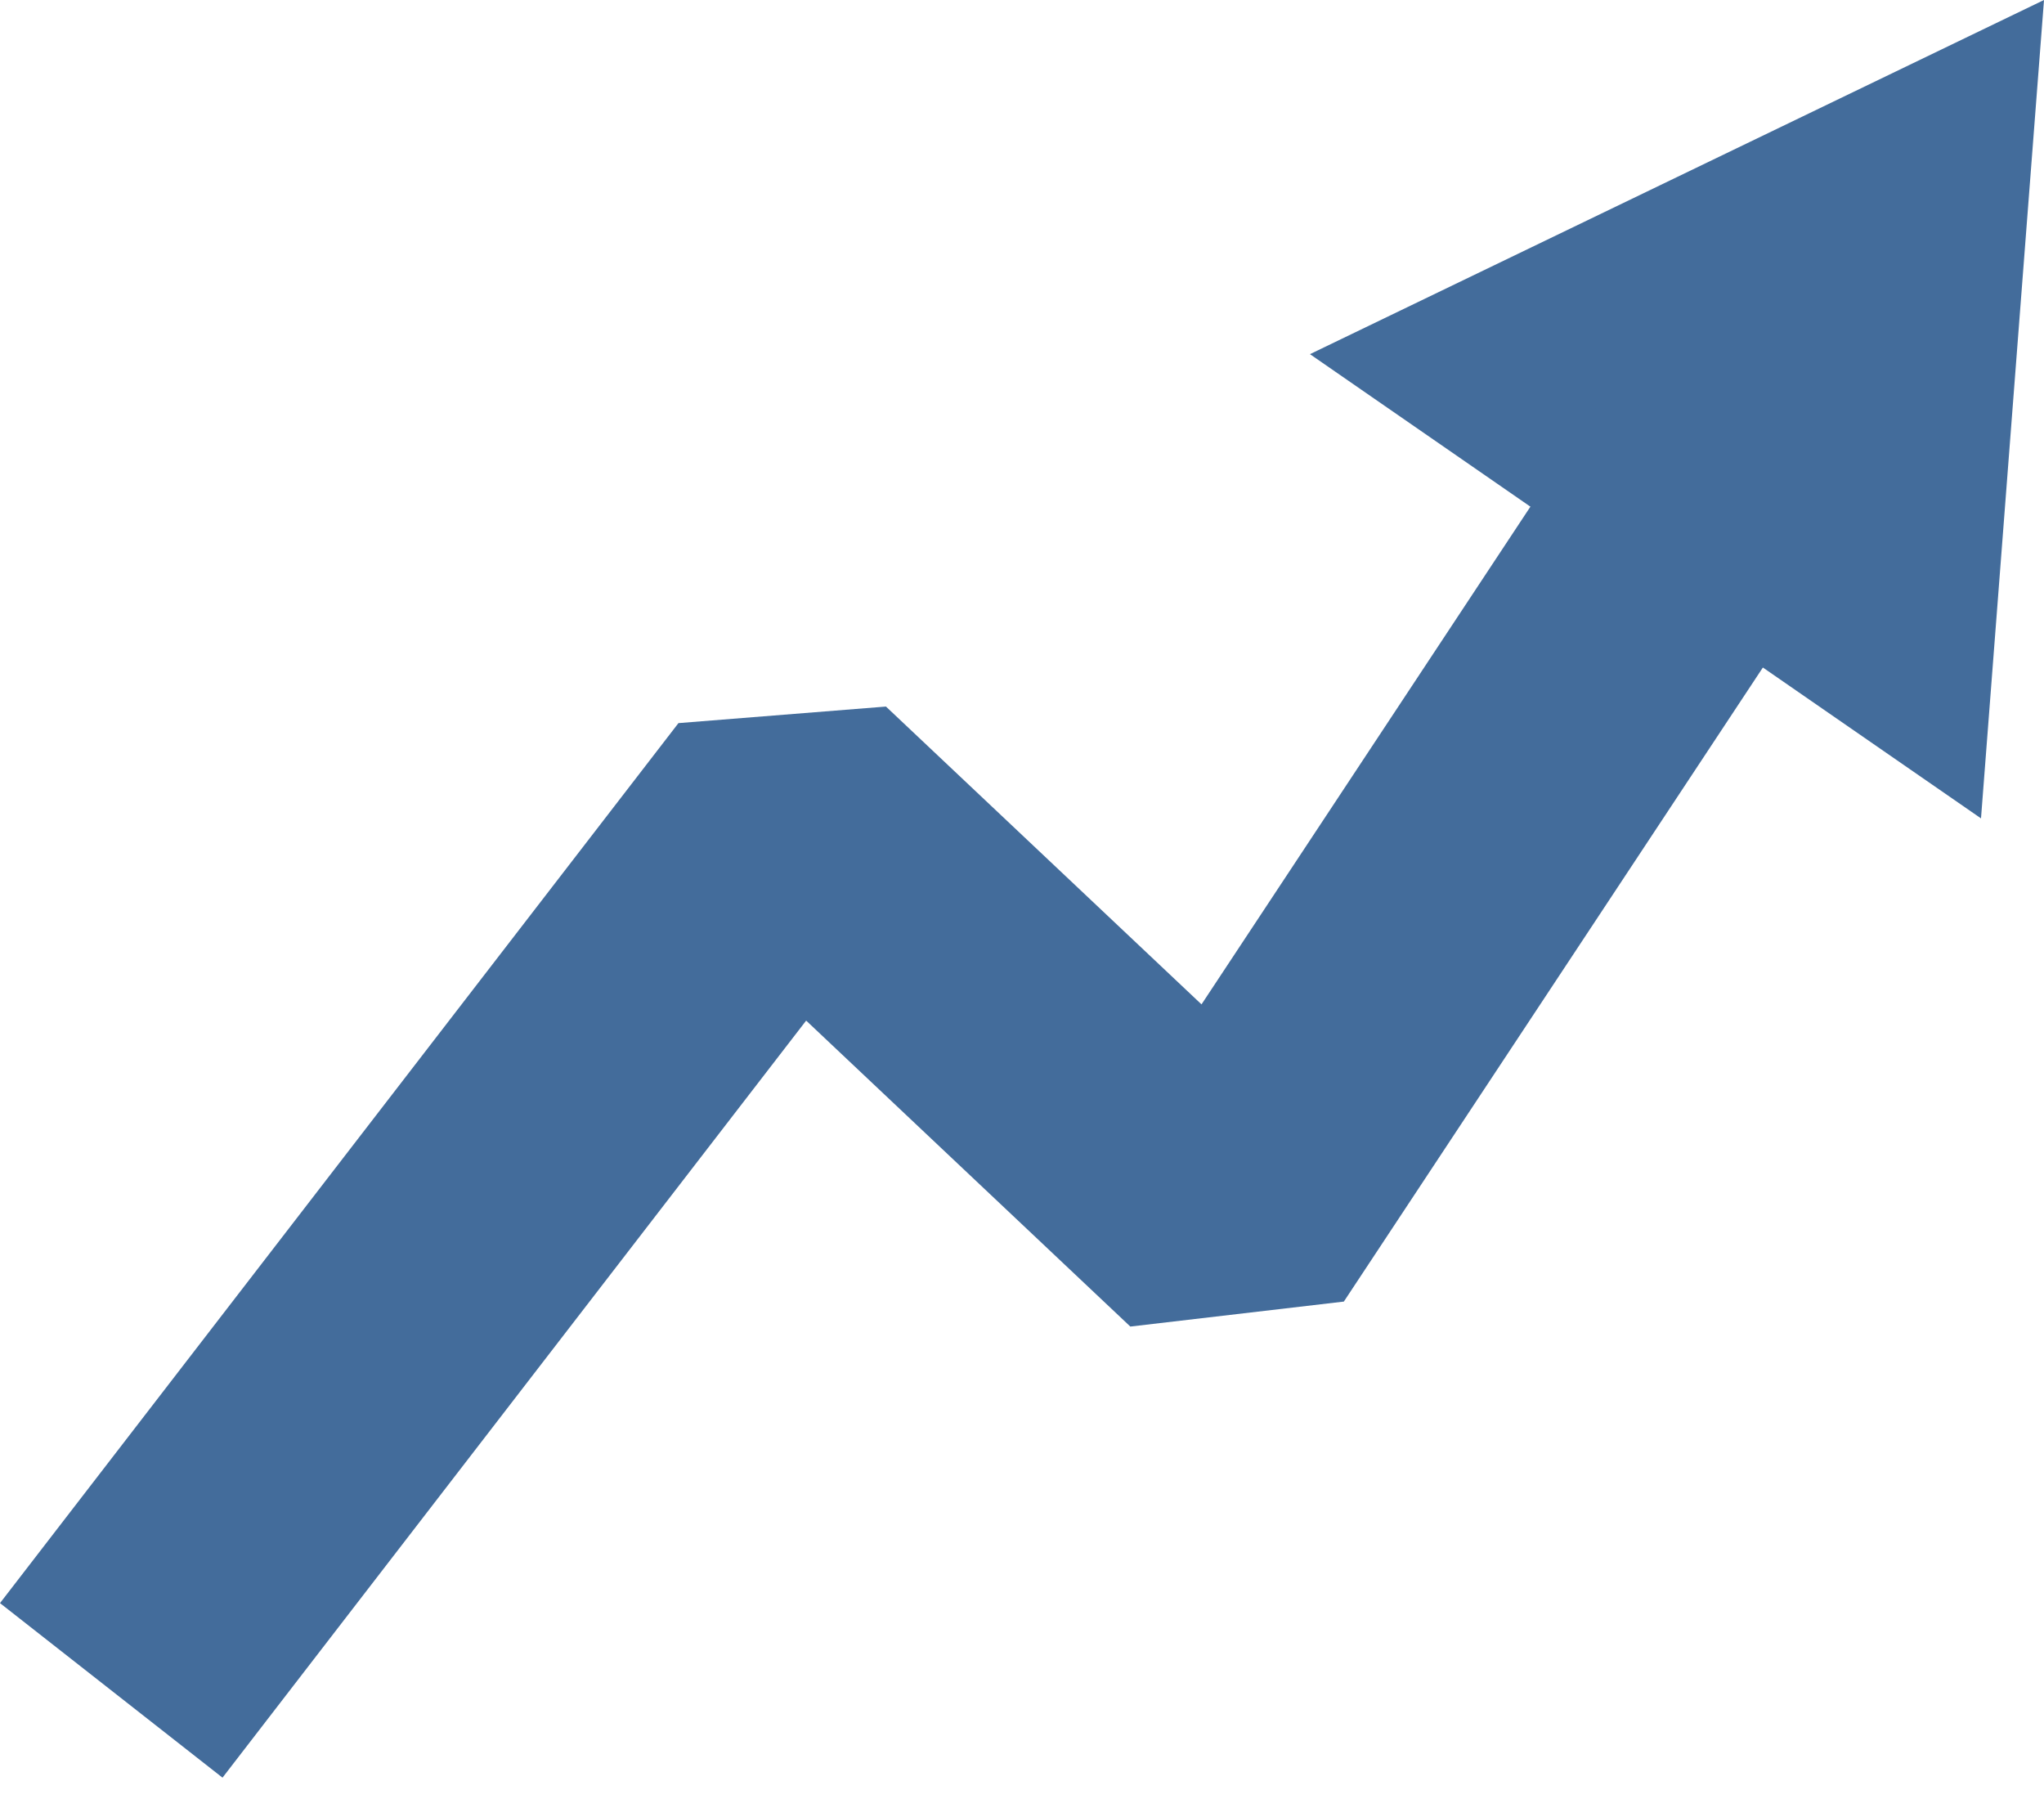 <svg width="50" height="44" viewBox="0 0 50 44" fill="none" xmlns="http://www.w3.org/2000/svg">
<path fill-rule="evenodd" clip-rule="evenodd" d="M32.044 8.662L50 0L48.459 20.016L41.673 15.323L34.874 25.325L32.03 23.358L38.83 13.356L32.044 8.662Z" fill="#436C9B"/>
<path fill-rule="evenodd" clip-rule="evenodd" d="M45.128 13.293L32.873 31.834L27.65 32.445L19.72 24.962L5.443 43.478L0 39.209L16.596 17.686L21.672 17.281L29.391 24.565L39.391 9.435L45.128 13.293Z" fill="#436C9B"/>
</svg>

